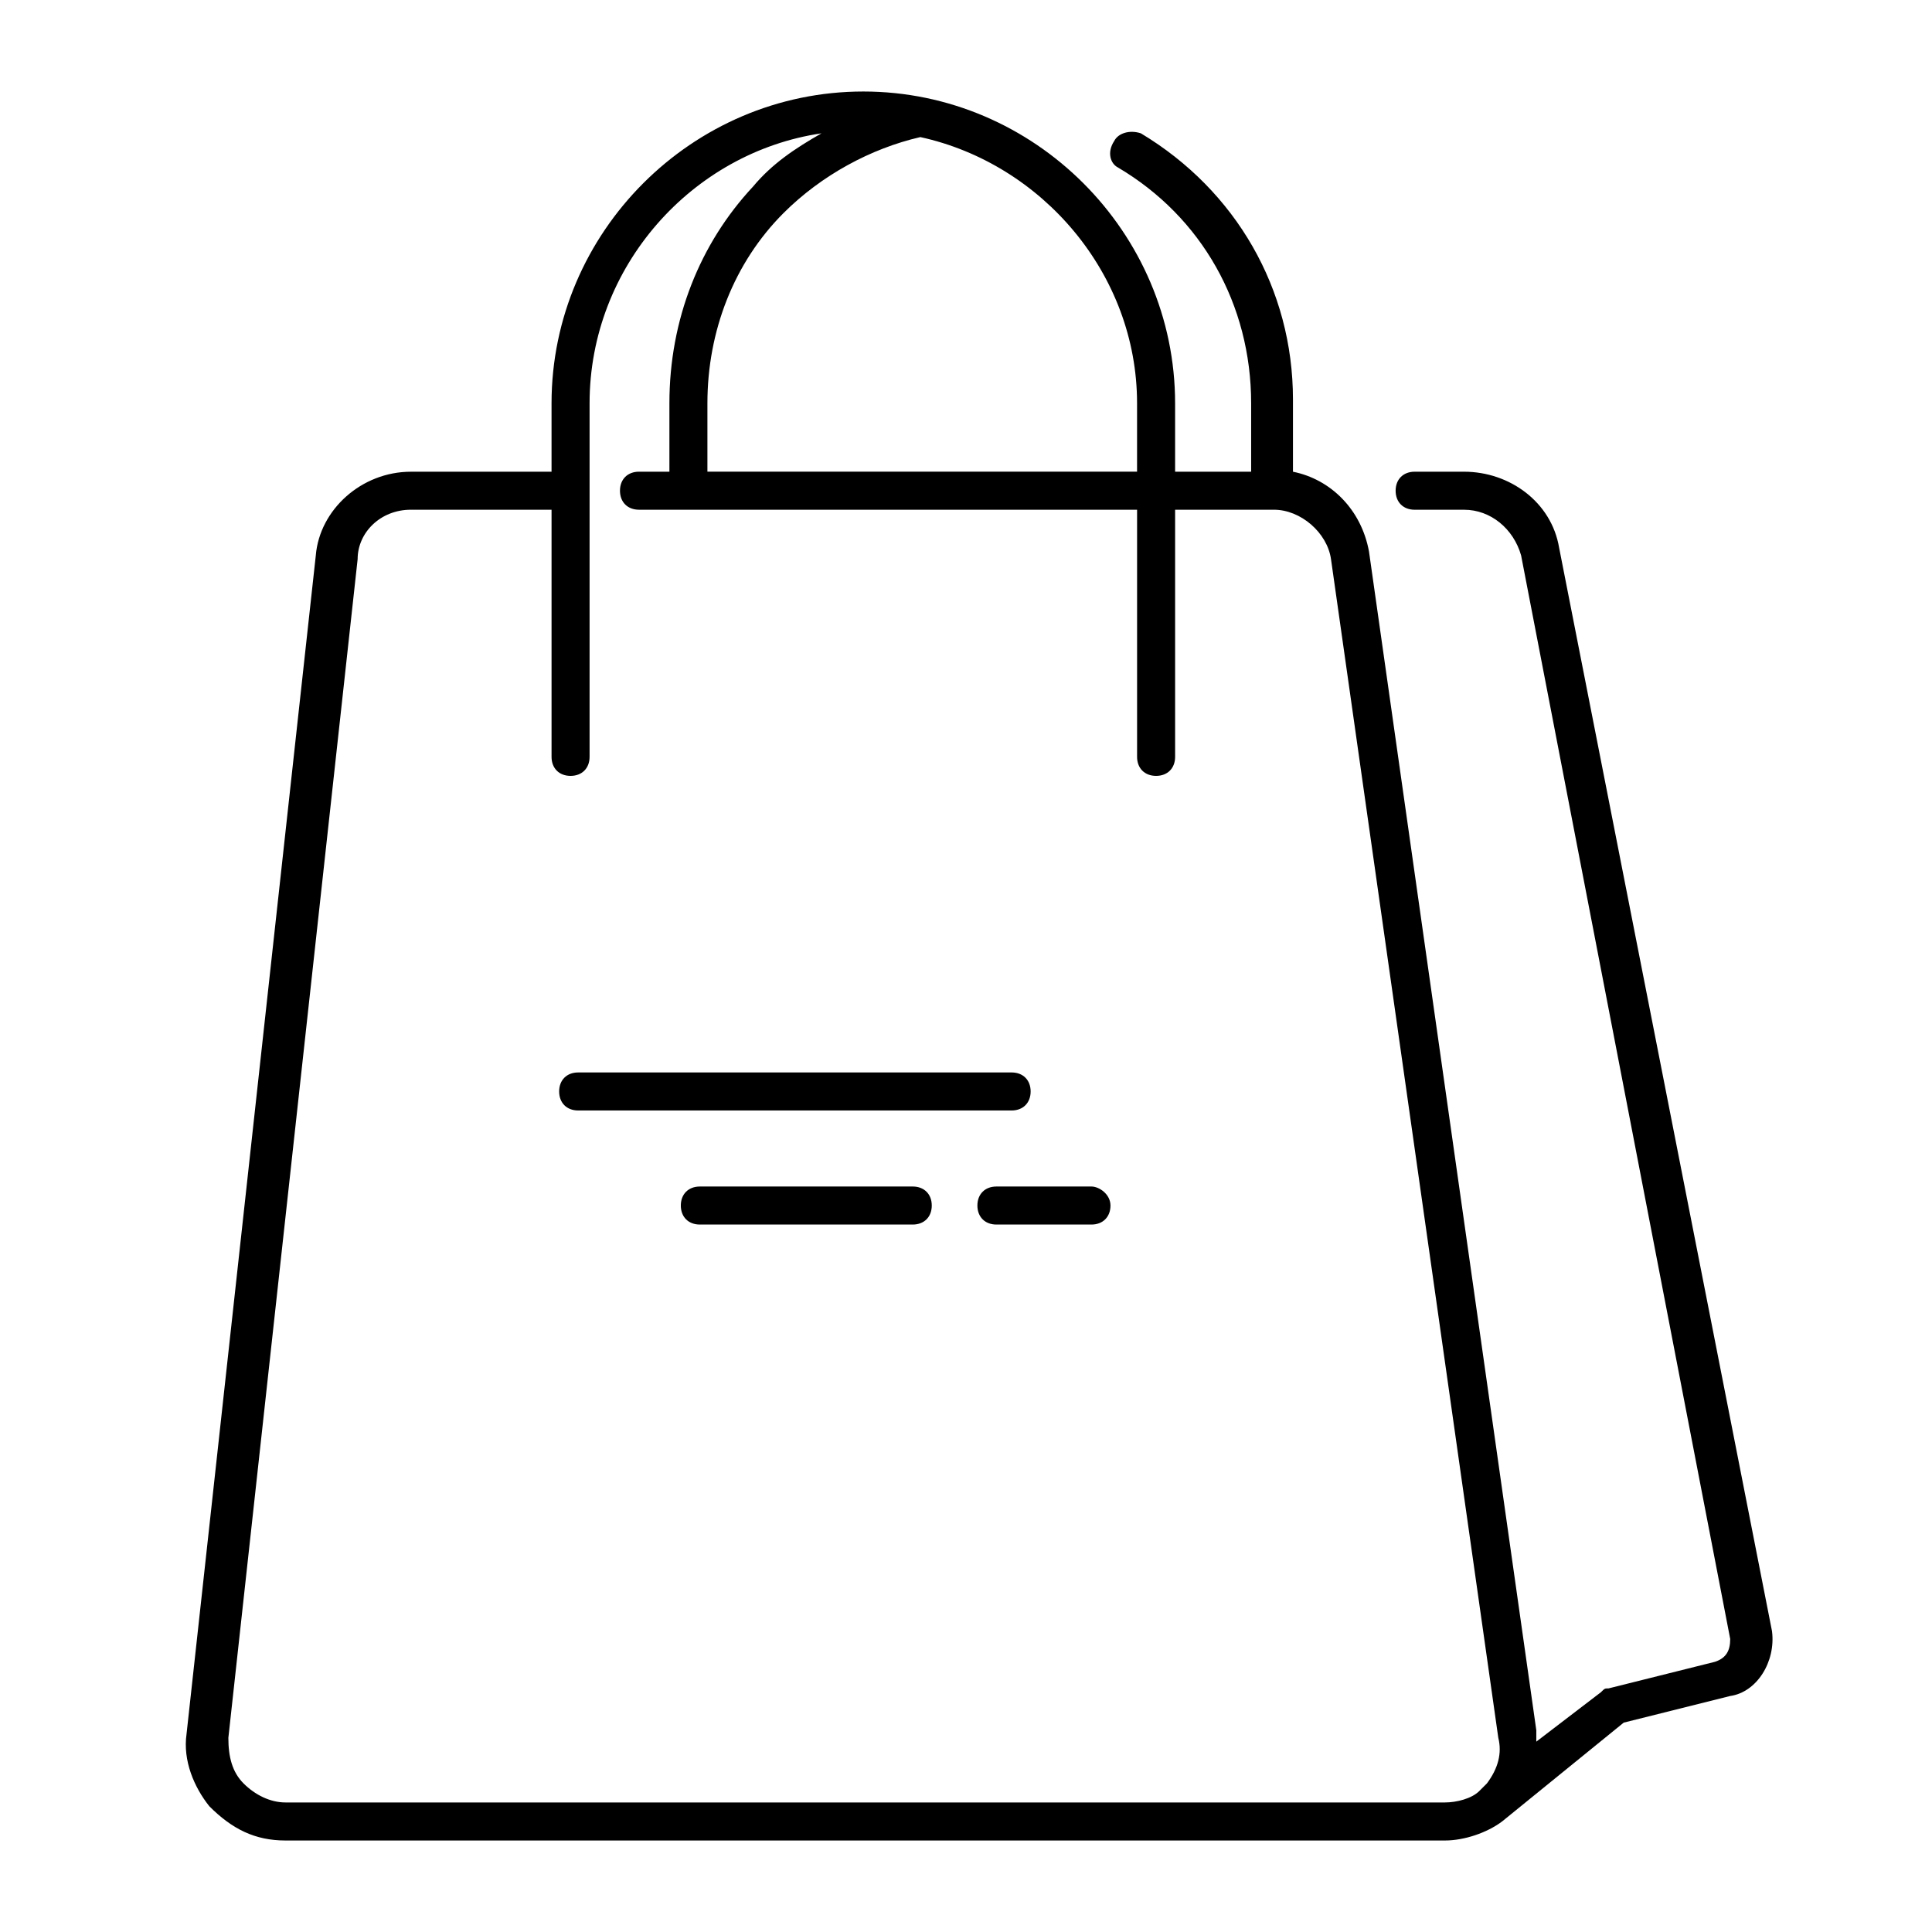 <?xml version="1.0" encoding="UTF-8"?>
<!-- Uploaded to: SVG Repo, www.svgrepo.com, Generator: SVG Repo Mixer Tools -->
<svg fill="#000000" width="800px" height="800px" version="1.1" viewBox="144 144 512 512" xmlns="http://www.w3.org/2000/svg">
 <g>
  <path d="m417.13 433.25c0-3.023-2.016-5.039-5.039-5.039h-114.87c-3.023 0-5.039 2.016-5.039 5.039s2.016 5.039 5.039 5.039h114.87c3.023 0 5.039-2.016 5.039-5.039z"/>
  <path d="m385.89 458.44h-56.426c-3.023 0-5.039 2.016-5.039 5.039 0 3.023 2.016 5.039 5.039 5.039h56.426c3.023 0 5.039-2.016 5.039-5.039 0-3.023-2.016-5.039-5.039-5.039z"/>
  <path d="m433.25 458.44h-25.191c-3.023 0-5.039 2.016-5.039 5.039 0 3.023 2.016 5.039 5.039 5.039h25.191c3.023 0 5.039-2.016 5.039-5.039 0-3.023-3.023-5.039-5.039-5.039z"/>
  <path d="m613.61 576.33-56.426-287.17c-2.016-12.09-13.098-20.152-25.191-20.152h-13.098c-3.023 0-5.039 2.016-5.039 5.039s2.016 5.039 5.039 5.039h13.098c7.055 0 13.098 5.039 15.113 12.09l55.418 287.17c0 3.023-1.008 5.039-4.031 6.047l-28.211 7.051c-1.008 0-1.008 0-2.016 1.008l-17.129 13.102v-3.023l-44.336-312.36c-2.016-11.082-10.078-19.145-20.152-21.16v-19.145c0-29.223-15.113-55.418-40.305-70.535-3.023-1.004-6.043 0-7.051 2.016-2.016 3.023-1.008 6.047 1.008 7.055 22.168 13.098 35.266 36.273 35.266 62.473v18.137h-20.152v-18.137c0-45.344-37.281-82.625-82.625-82.625s-82.625 37.281-82.625 82.625v18.137h-37.281c-13.098 0-24.184 10.078-25.191 22.168l-34.258 312.36c-1.008 7.055 2.016 14.105 6.047 19.145 6.043 6.043 12.09 9.066 20.148 9.066h307.32c5.039 0 11.082-2.016 15.113-5.039l32.242-26.199 28.215-7.055c7.055-1.004 12.094-9.062 11.086-17.125zm-225.71-396c32.242 7.055 57.434 36.273 57.434 70.535v18.137h-113.86v-18.137c0-19.145 7.055-37.281 20.152-50.383 10.078-10.074 23.176-17.129 36.273-20.152zm150.14 436.3c-1.008 1.008-1.008 1.008-2.016 2.016-2.016 2.016-6.047 3.023-9.07 3.023h-307.32c-4.031 0-8.062-2.016-11.082-5.039-3.023-3.023-4.031-7.055-4.031-12.09l34.258-312.36c0.004-7.055 6.047-13.098 14.109-13.098h37.281v65.496c0 3.023 2.016 5.039 5.039 5.039 3.023 0 5.039-2.016 5.039-5.039v-93.707c0-36.273 27.207-66.504 61.465-71.539-7.055 4.031-13.098 8.062-18.137 14.105-14.109 15.109-22.172 35.262-22.172 57.43v18.137h-8.062c-3.023 0-5.039 2.016-5.039 5.039s2.016 5.039 5.039 5.039h132v65.496c0 3.023 2.016 5.039 5.039 5.039 3.023 0 5.039-2.016 5.039-5.039v-65.496h26.199c7.055 0 14.105 6.047 15.113 13.098l44.336 312.36c1.008 4.027 0 8.059-3.023 12.09z"/>
 </g>
</svg>
